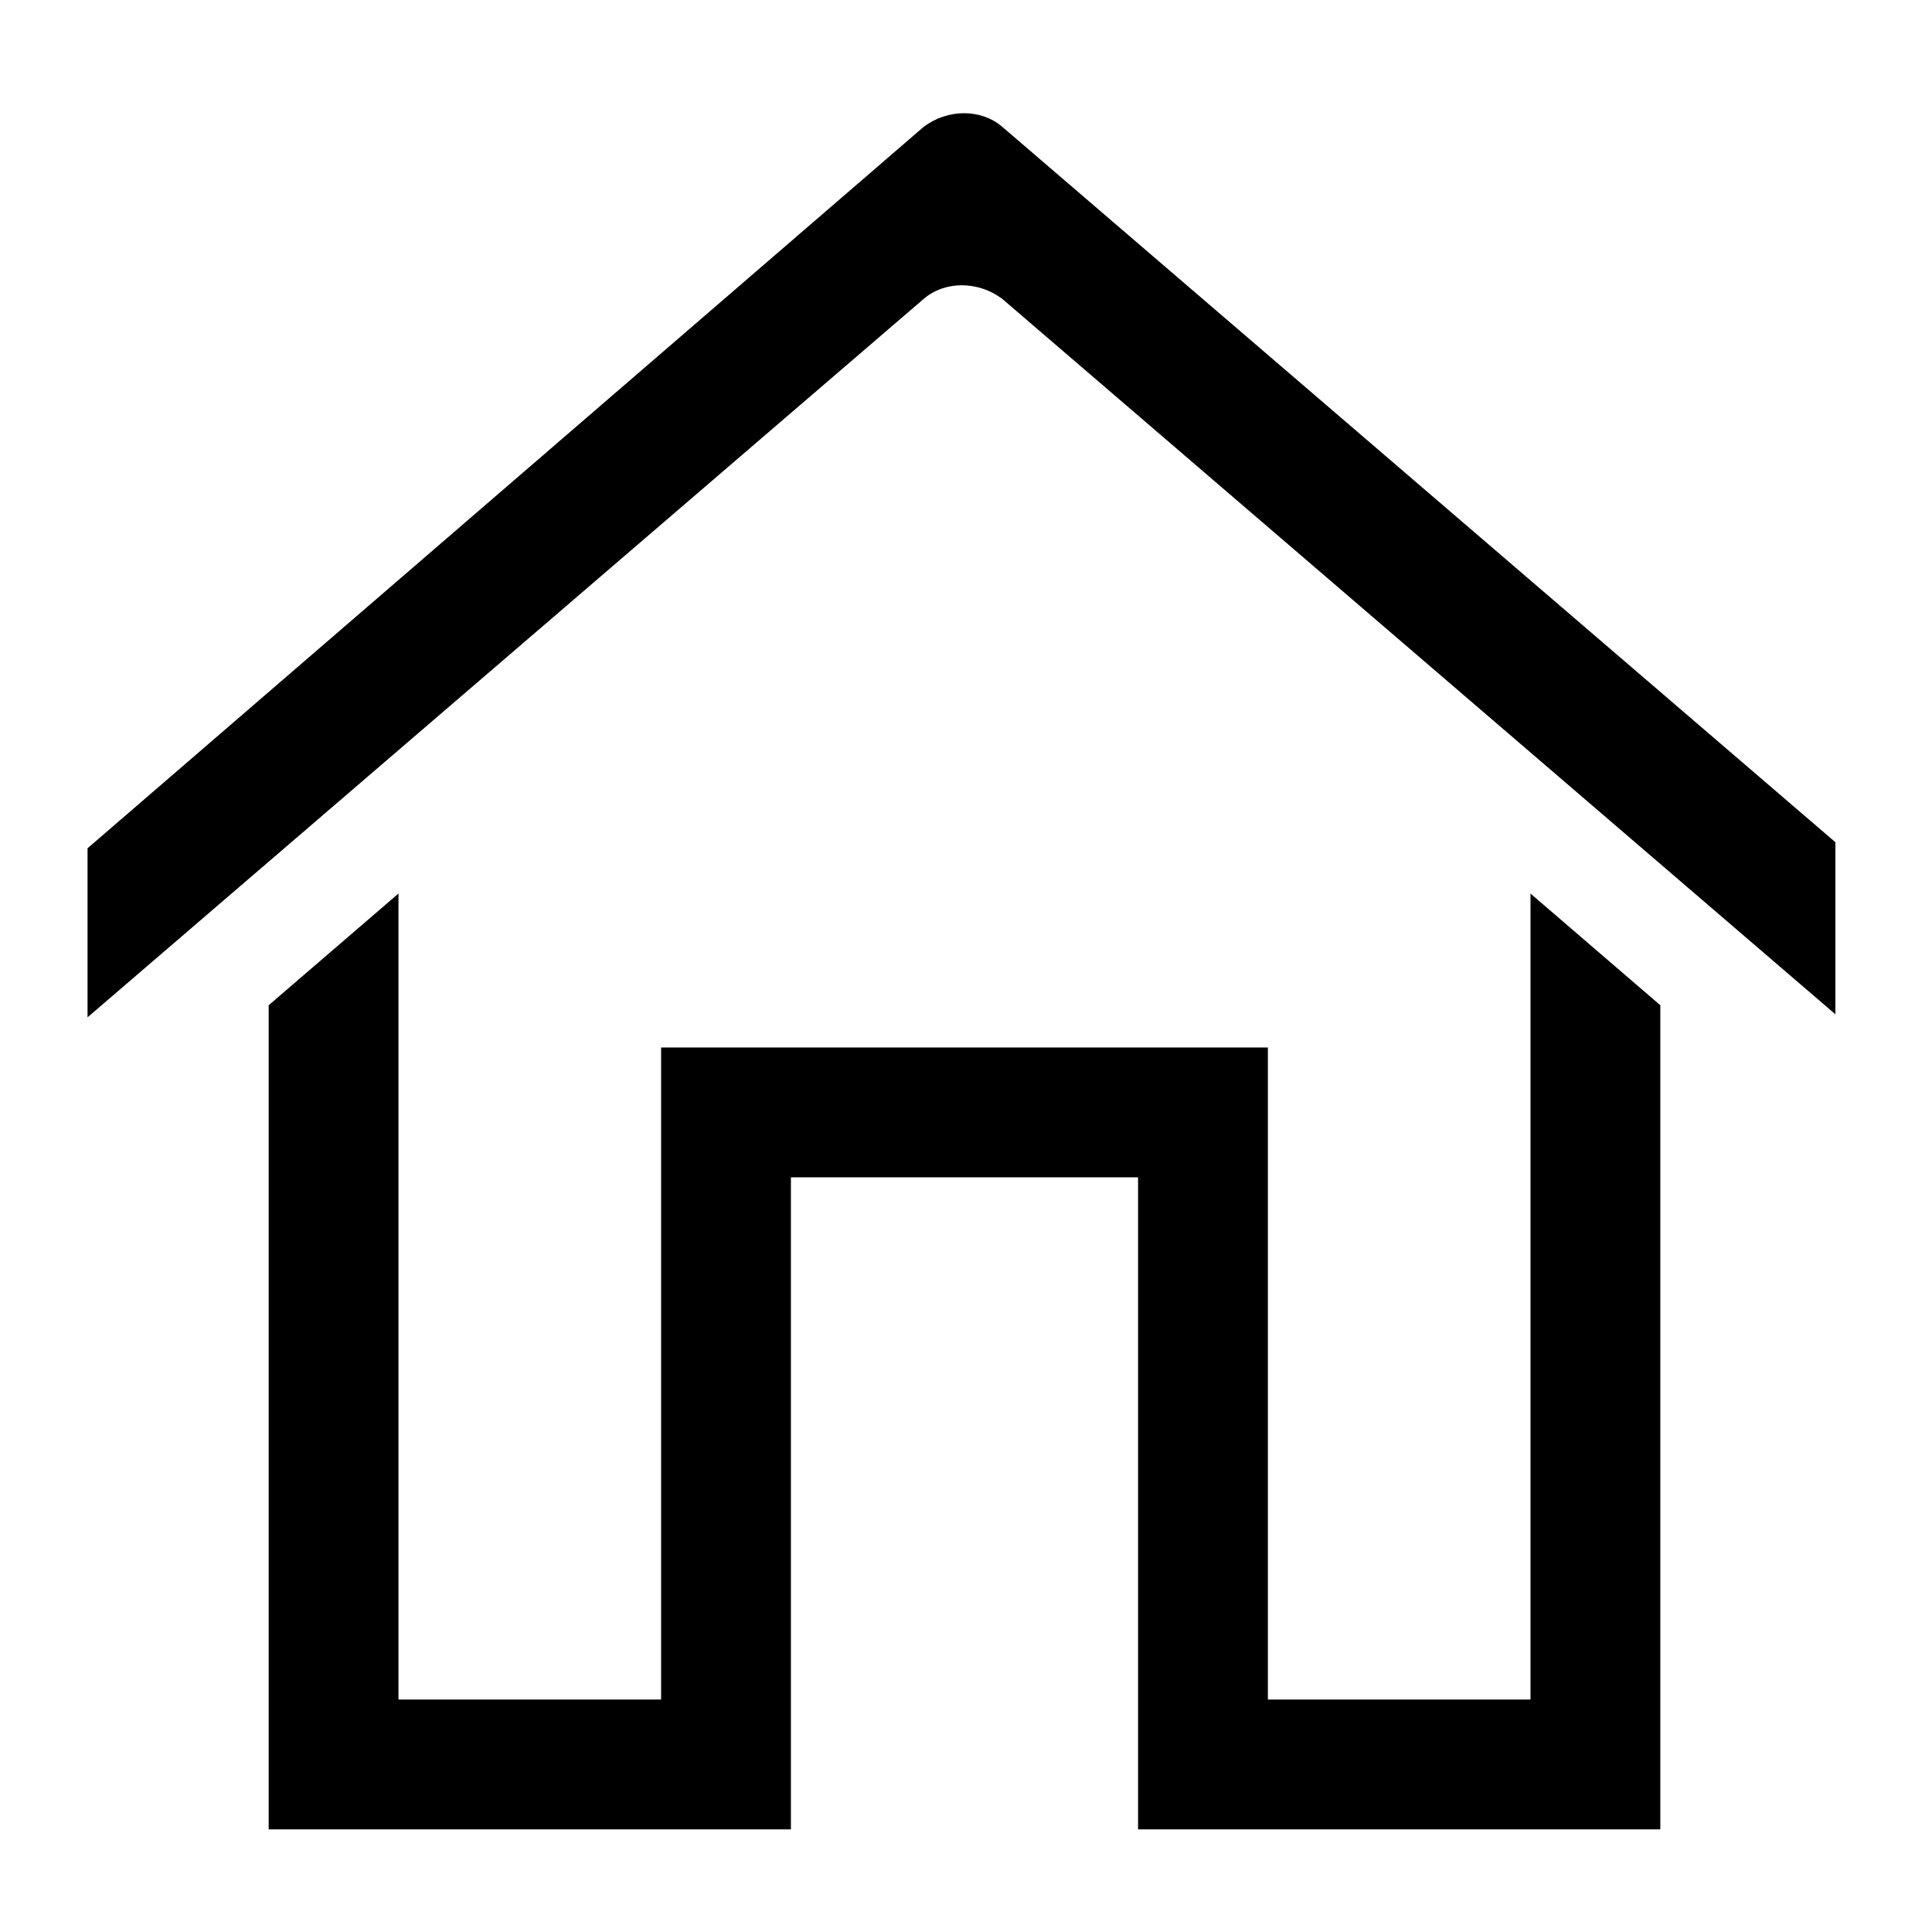 <?xml version="1.0" encoding="utf-8"?>
<!-- Generator: Adobe Illustrator 25.4.1, SVG Export Plug-In . SVG Version: 6.00 Build 0)  -->
<svg version="1.1" baseProfile="tiny" id="Layer_2" xmlns="http://www.w3.org/2000/svg" xmlns:xlink="http://www.w3.org/1999/xlink"
	 x="0px" y="0px" width="64px" height="64px" viewBox="0 0 64 64" overflow="visible" xml:space="preserve">
<path d="M2.9,33.7L30.6,9.9c0.7-0.6,1.8-0.6,2.6,0l27.6,23.7v-5.7L33.2,4.2c-0.7-0.6-1.8-0.6-2.6,0L2.9,28.1V33.7z"/>
<polygon points="50.7,29.6 50.7,56.3 42,56.3 42,34.7 21.9,34.7 21.9,56.3 13.2,56.3 13.2,29.6 8.9,33.3 8.9,60.6 26.2,60.6 
	26.2,39 37.7,39 37.7,60.6 55,60.6 55,33.3 "/>
</svg>
